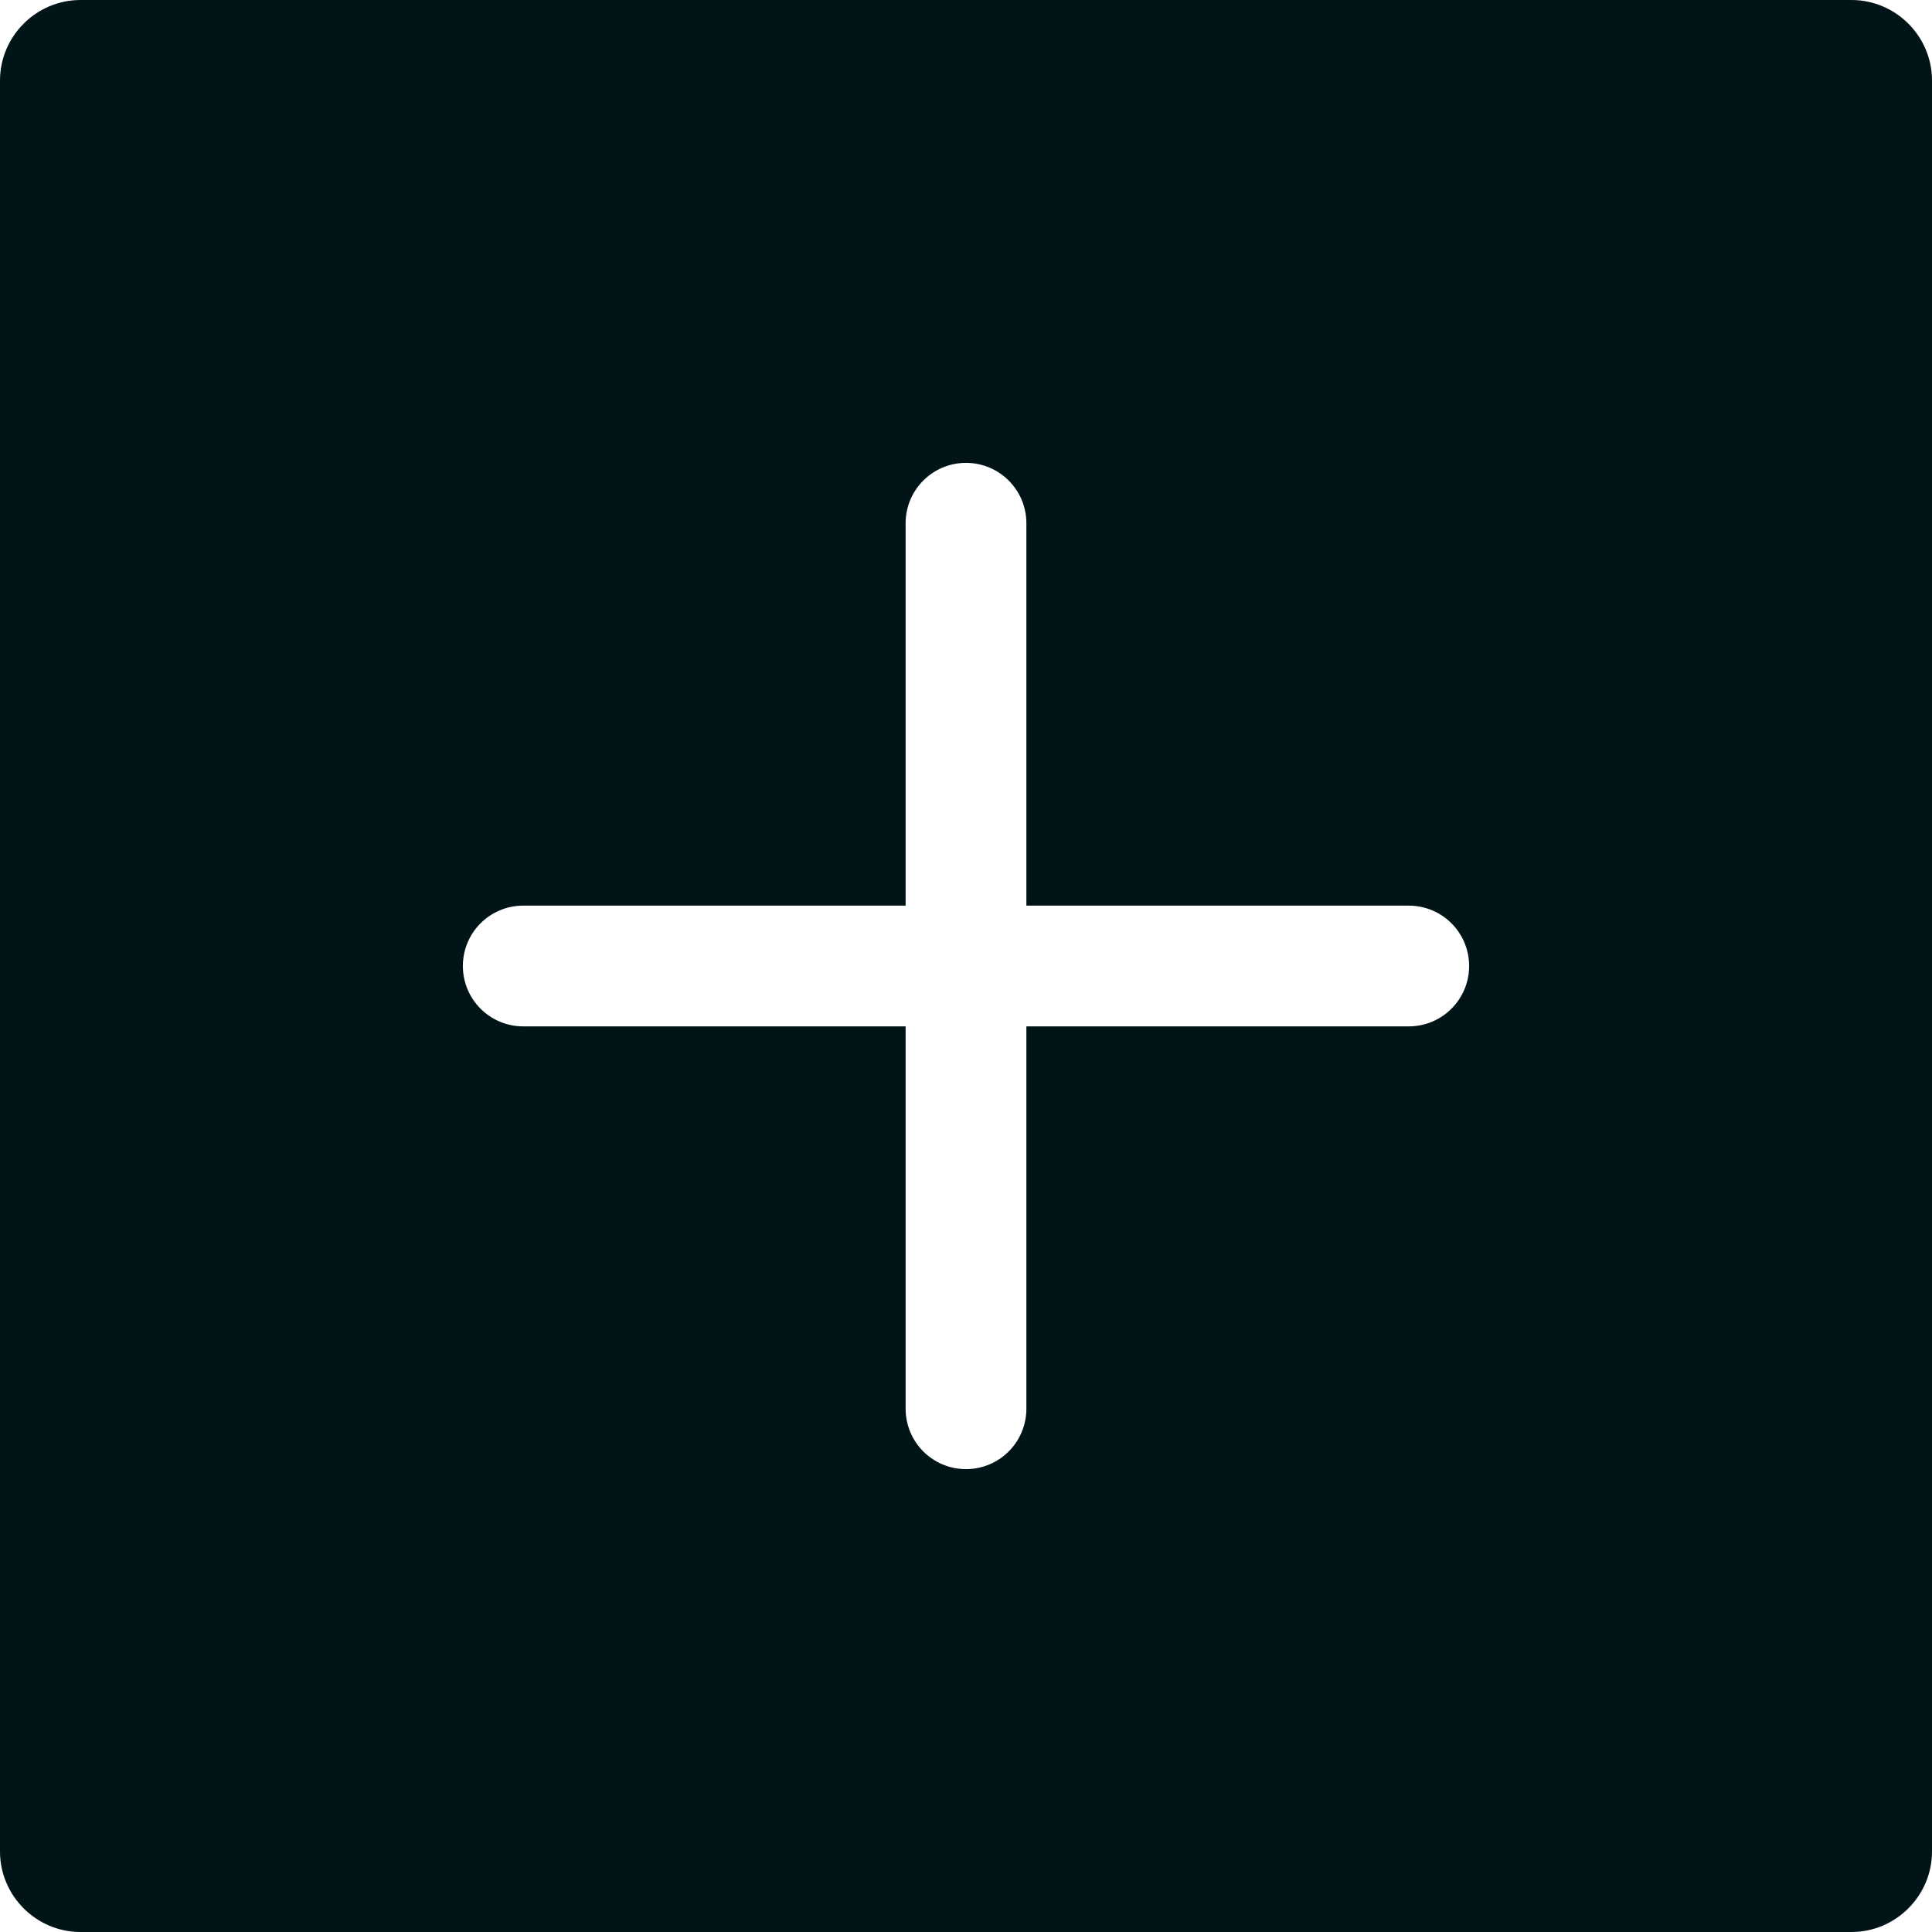 <?xml version="1.0" encoding="UTF-8"?>
<svg id="Layer_1" xmlns="http://www.w3.org/2000/svg" version="1.1" viewBox="0 0 48 48">
  <!-- Generator: Adobe Illustrator 29.2.1, SVG Export Plug-In . SVG Version: 2.1.0 Build 116)  -->
  <defs>
    <style>
      .st0 {
        fill: #011519;
      }
    </style>
  </defs>
  <path class="st0" d="M46,0H2C.9,0,0,.9,0,2v44c0,1.1.9,2,2,2h44c1.1,0,2-.9,2-2V2c0-1.1-.9-2-2-2ZM35,25.5h-9.5v9.5c0,.828-.671,1.5-1.5,1.5s-1.5-.672-1.5-1.5v-9.5h-9.5c-.829,0-1.5-.671-1.5-1.5s.671-1.5,1.5-1.5h9.5v-9.5c0-.829.671-1.5,1.5-1.5s1.5.671,1.5,1.5v9.5h9.5c.828,0,1.5.671,1.5,1.5s-.672,1.5-1.5,1.5Z"/>
</svg>